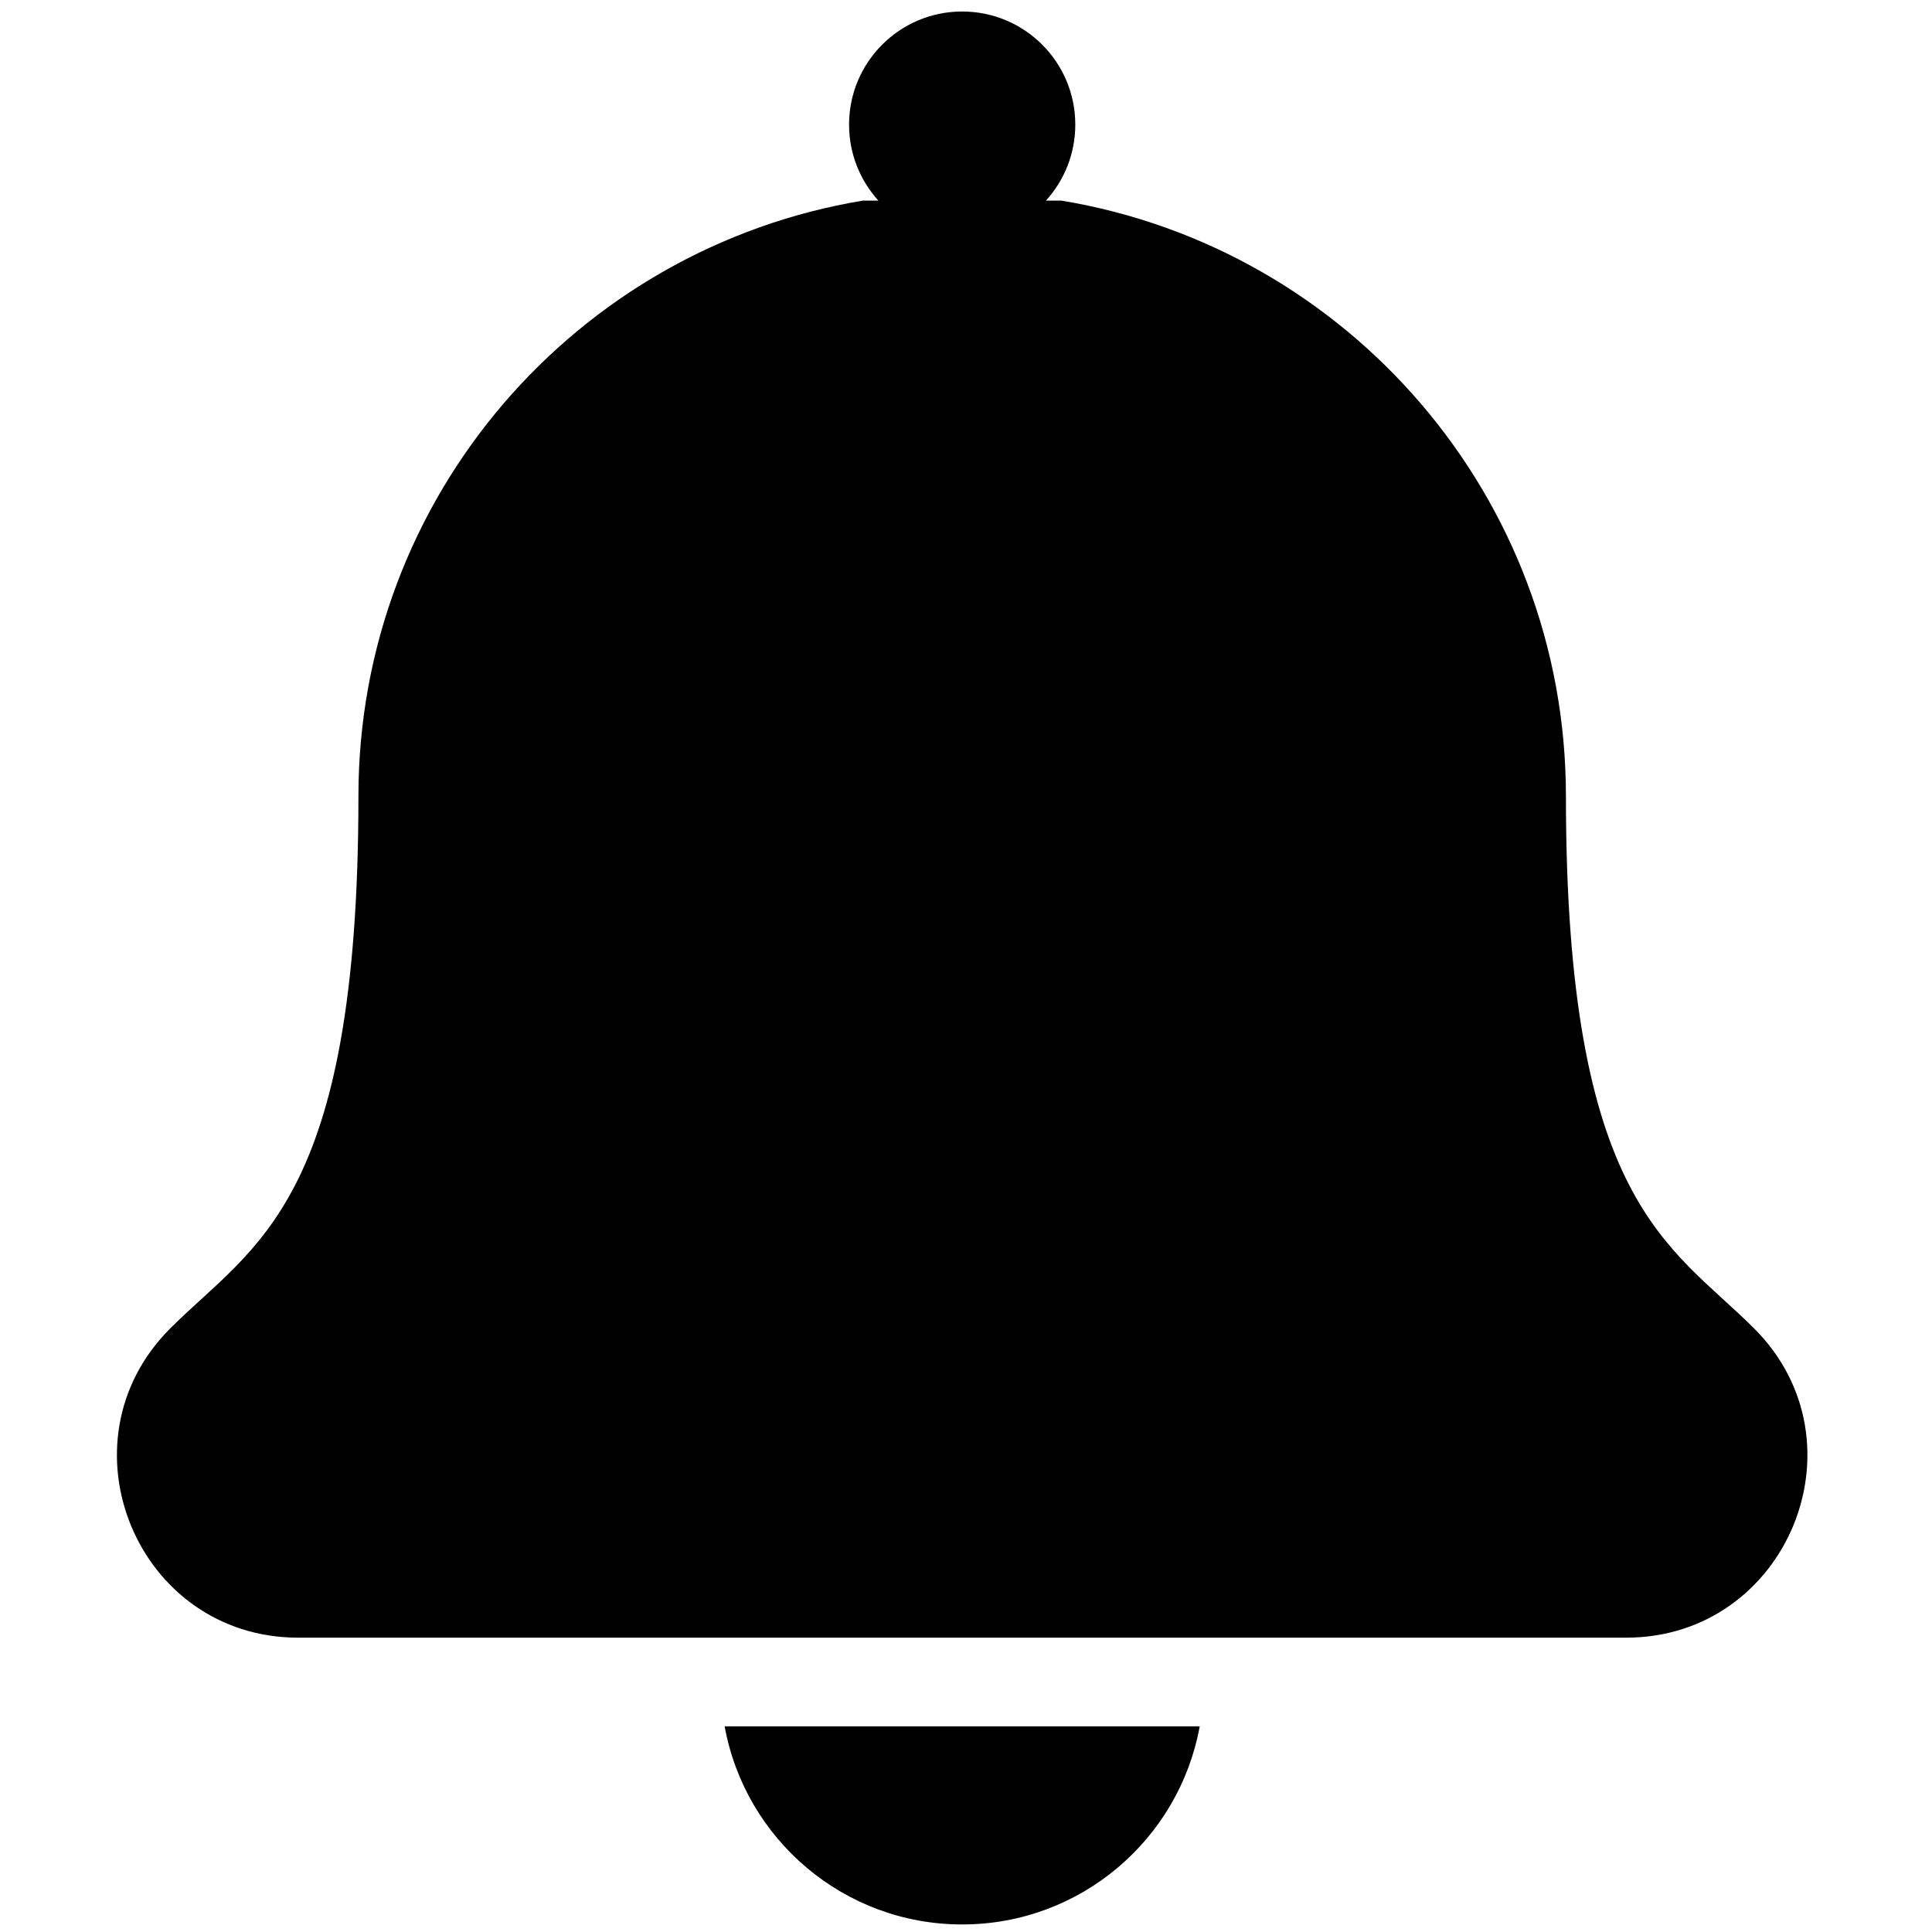 <?xml version="1.0" encoding="utf-8"?>
<svg fill="#000000" height="800px" width="800px" version="1.2" baseProfile="tiny" id="Layer_1" xmlns="http://www.w3.org/2000/svg" xmlns:xlink="http://www.w3.org/1999/xlink"
	  viewBox="0 0 448 512" xml:space="preserve">
<g>
	<path d="M222.987,510c31.418,0,57.529-22.646,62.949-52.5H160.038C165.458,487.354,191.569,510,222.987,510z"/>
	<path d="M432.871,352.059c-22.25-22.25-49.884-32.941-49.884-141.059c0-79.394-57.831-145.269-133.663-157.83h-4.141
		c4.833-5.322,7.779-12.389,7.779-20.145c0-16.555-13.42-29.975-29.975-29.975s-29.975,13.42-29.975,29.975
		c0,7.755,2.946,14.823,7.779,20.145h-4.141C120.818,65.731,62.987,131.606,62.987,211c0,108.118-27.643,118.809-49.893,141.059
		C-17.055,382.208,4.312,434,47.035,434H398.93C441.568,434,463.081,382.269,432.871,352.059z"/>
</g>
</svg>